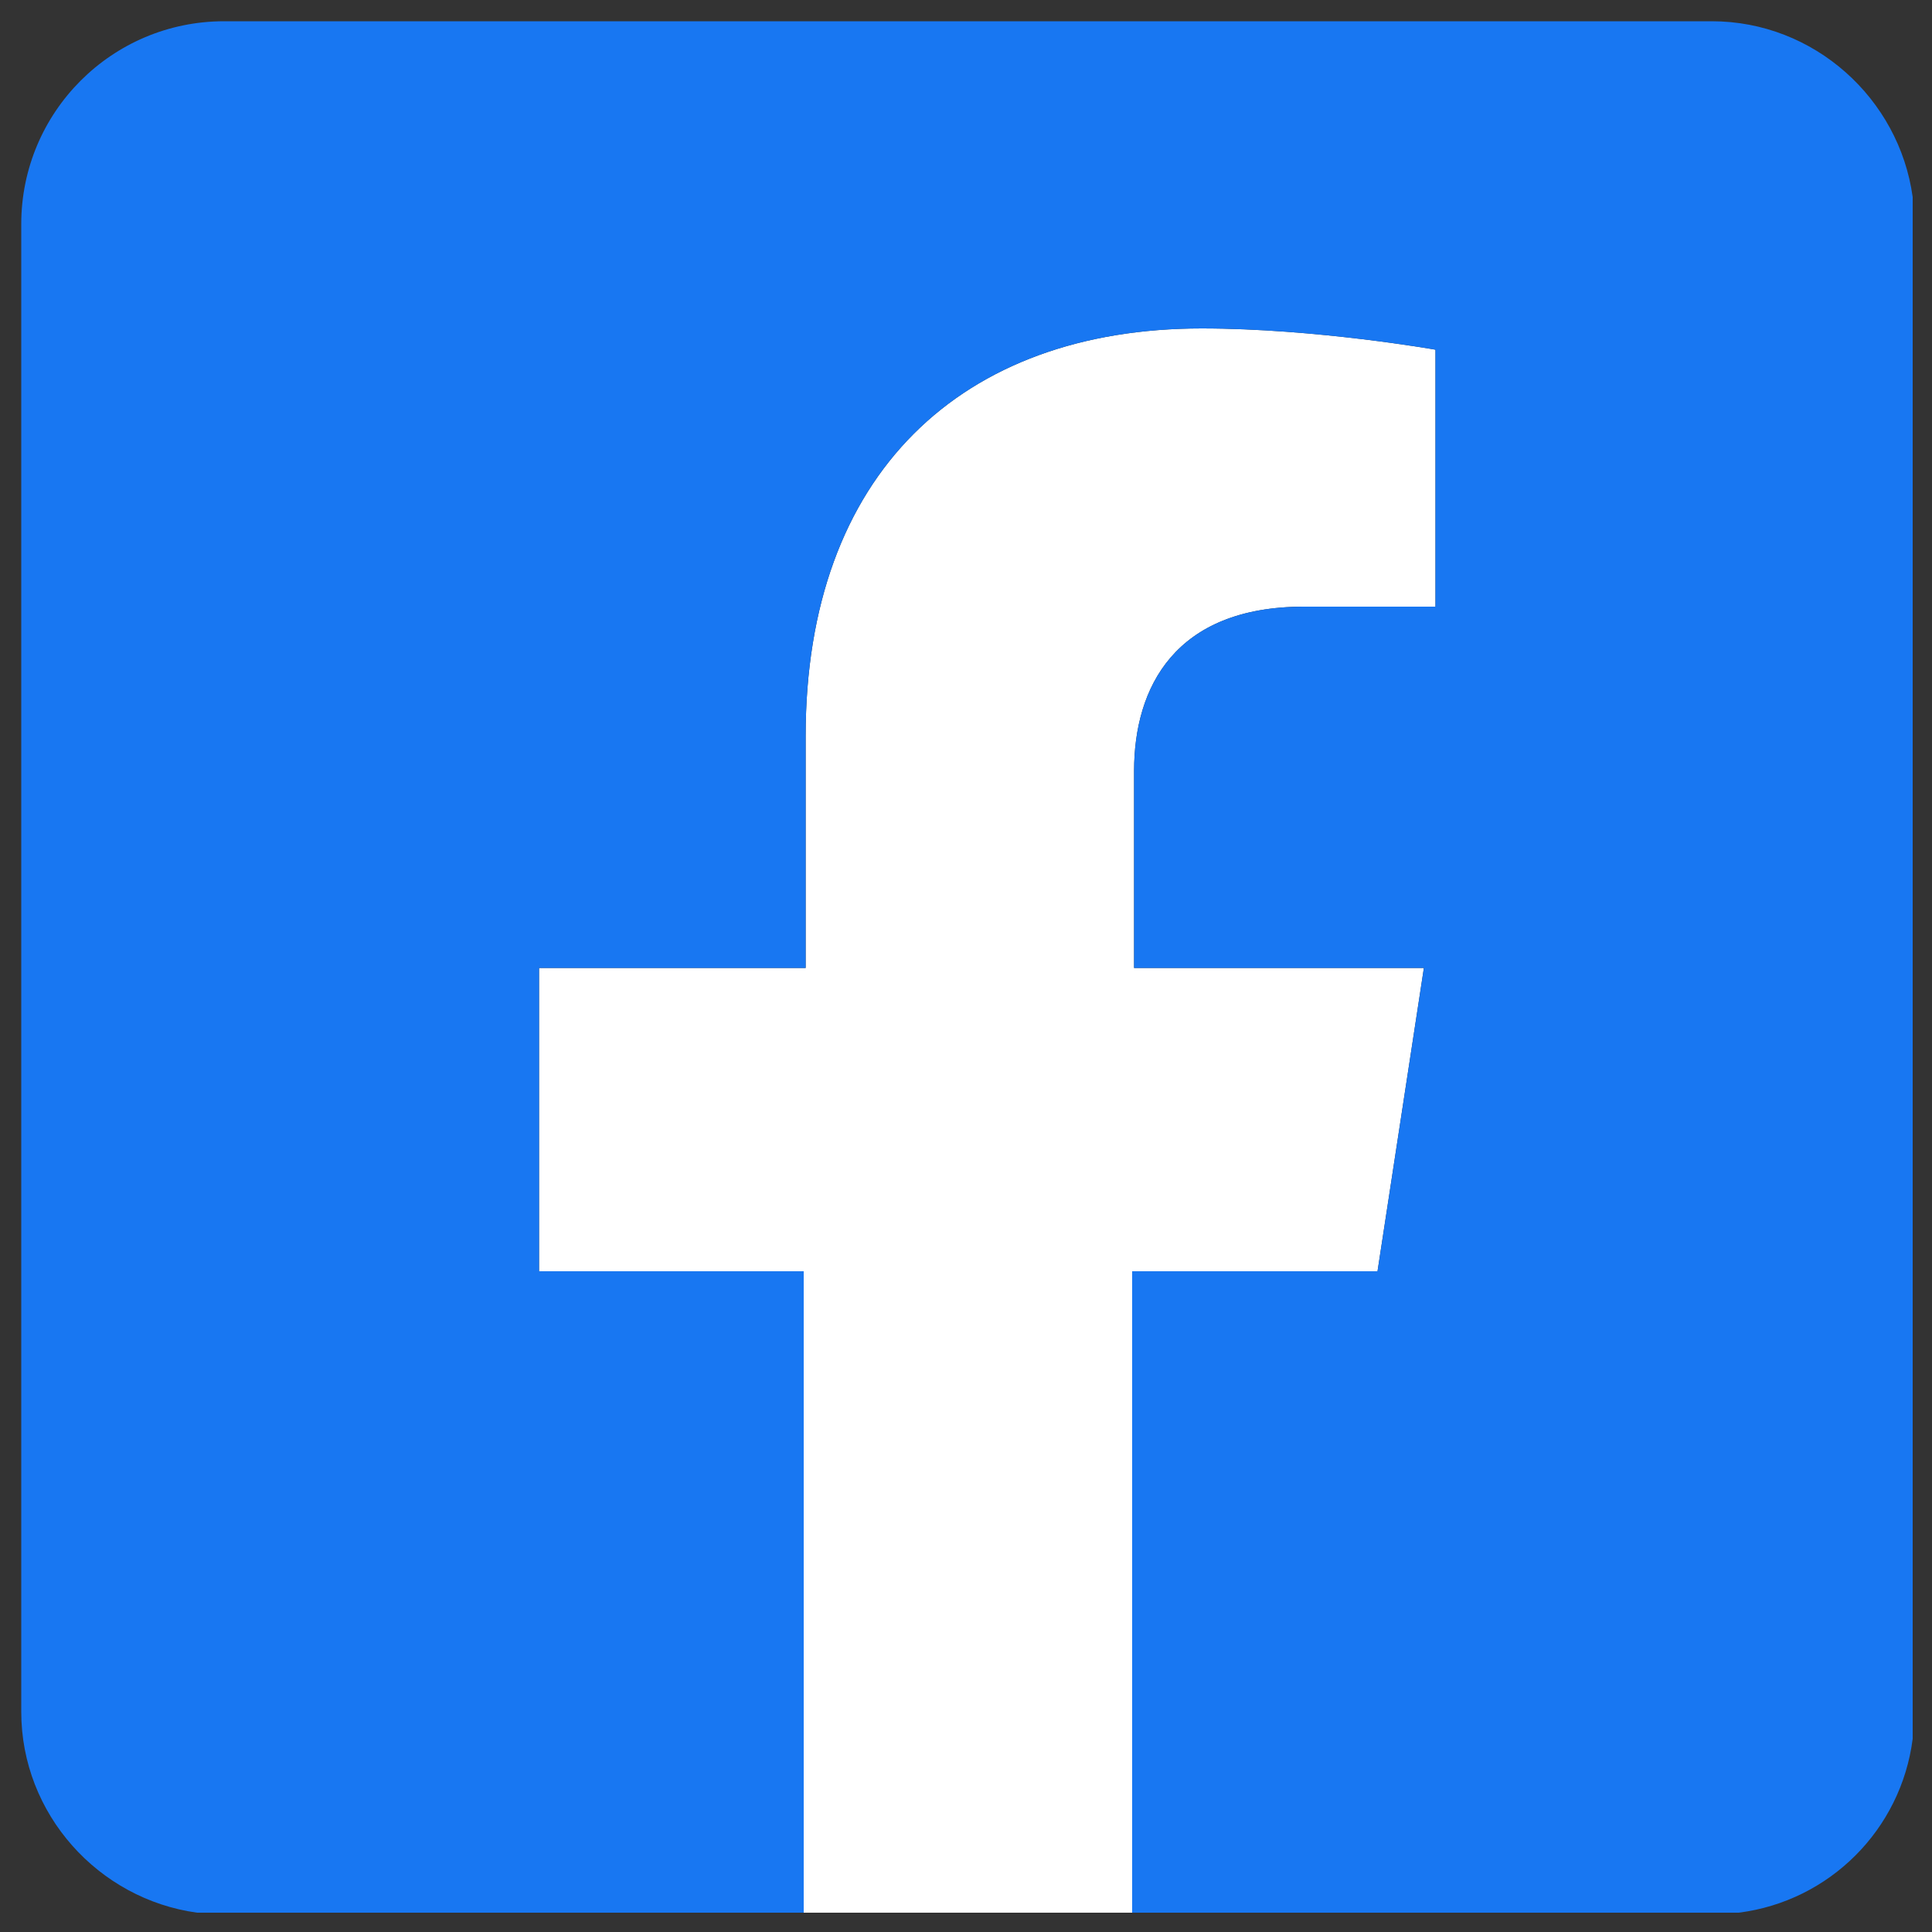 <?xml version="1.0" encoding="utf-8"?>
<!-- Generator: Adobe Illustrator 26.0.1, SVG Export Plug-In . SVG Version: 6.00 Build 0)  -->
<svg version="1.1" id="圖層_1" xmlns="http://www.w3.org/2000/svg" xmlns:xlink="http://www.w3.org/1999/xlink" x="0px" y="0px"
	 viewBox="0 0 100 100" style="enable-background:new 0 0 100 100;" xml:space="preserve">
<rect x="0" y="0" width="100" height="100" fill="#333333" stroke="none"/>
<style type="text/css">
	.st0{display:none;}
	.st1{display:inline;fill:#303384;}
	.st2{fill:#FFFFFF;}
	.st3{fill:#1877F2;}
</style>
<g id="圖層_1_00000091014016356673980040000006867880011842617746_" class="st0">
	<path class="st1" d="M85.1,1.1h-70c-7.7,0-14,6.3-14,14v70c0,7.7,6.3,14,14,14h70c7.7,0,14-6.3,14-14v-70
		C99.1,7.3,92.9,1.1,85.1,1.1z M85.1,67.6c0,3.9-3.1,7-7,7h-56c-3.9,0-7-3.1-7-7V43.5l30.3,15.2c1.5,0.7,3.1,1.1,4.7,1.1
		c1.6,0,3.2-0.4,4.7-1.1l30.3-15.1V67.6z M85.1,35.7L51.7,52.4c-1,0.5-2.1,0.5-3.1,0L15.1,35.7v-3.1c0-3.9,3.1-7,7-7h56
		c3.9,0,7,3.1,7,7V35.7z"/>
</g>
<g id="圖層_2_00000109728879868072944950000003198619517674580893_" class="st0">
	<path class="st1" d="M85.1,1.1h-70c-7.7,0-14,6.3-14,14v70c0,7.7,6.3,14,14,14h70c7.7,0,14-6.3,14-14v-70
		C99.1,7.4,92.8,1.1,85.1,1.1z M78,64.4l-2.5,11C75.1,77,73.8,78,72.2,78c-27.6,0-50-22.4-50-50.1c0-1.6,1.1-3,2.6-3.3l11-2.5
		c1.6-0.4,3.3,0.5,3.9,2L44.8,36c0.6,1.4,0.2,3-1,4l-5.9,4.8c3.7,7.6,9.9,13.7,17.4,17.4l4.8-5.9c1-1.2,2.6-1.6,4-1L76,60.4
		C77.6,61.2,78.4,62.8,78,64.4z"/>
</g>
<path class="st2" d="M71.3,65.8l2.4-15.7h-15V39.9c0-4.3,2.1-8.5,8.8-8.5h6.8V18.1c0,0-6.2-1.1-12.1-1.1c-12.4,0-20.5,7.5-20.5,21.1
	v12H27.9v15.7h13.7V99h17V65.8H71.3z"/>
<path class="st3" d="M88.6,1.1h-77C5.8,1.1,1.1,5.8,1.1,11.6v77c0,5.3,4,9.7,9.1,10.4h31.4V65.8H27.9V50.1h13.8v-12
	c0-13.6,8.1-21.1,20.5-21.1c5.9,0,12.1,1.1,12.1,1.1v13.3h-6.8c-6.7,0-8.8,4.2-8.8,8.5v10.2h15l-2.4,15.7H58.6V99H90
	c4.7-0.6,8.4-4.3,9-9V10.2C98.3,5.1,93.9,1.1,88.6,1.1z"/>
<g id="圖層_4" class="st0">
	<path class="st1" d="M60.6,38.8v15.6c0,0.4-0.3,0.7-0.7,0.7h-2.5c-0.2,0-0.5-0.1-0.6-0.3l-7.1-9.6v9.2c0,0.4-0.3,0.7-0.7,0.7h-2.5
		c-0.4,0-0.7-0.3-0.7-0.7V38.8c0-0.4,0.3-0.7,0.7-0.7H49c0.2,0,0.5,0.1,0.6,0.3l7.1,9.6v-9.2c0-0.4,0.3-0.7,0.7-0.7h2.5
		C60.3,38.1,60.6,38.4,60.6,38.8L60.6,38.8z M42.7,38.1h-2.5c-0.4,0-0.7,0.3-0.7,0.7v15.6c0,0.4,0.3,0.7,0.7,0.7h2.5
		c0.4,0,0.7-0.3,0.7-0.7V38.8C43.4,38.4,43.1,38.1,42.7,38.1L42.7,38.1z M36.7,51.1h-6.8V38.8c0-0.4-0.3-0.7-0.7-0.7h-2.5
		c-0.4,0-0.7,0.3-0.7,0.7v15.6c0,0.2,0.1,0.3,0.2,0.5c0.1,0.1,0.3,0.2,0.5,0.2h10c0.4,0,0.7-0.3,0.7-0.7v-2.5
		C37.4,51.4,37.1,51.1,36.7,51.1L36.7,51.1z M73.8,38.1h-10c-0.4,0-0.7,0.3-0.7,0.7v15.6c0,0.4,0.3,0.7,0.7,0.7h10
		c0.4,0,0.7-0.3,0.7-0.7v-2.5c0-0.4-0.3-0.7-0.7-0.7H67v-2.6h6.8c0.4,0,0.7-0.3,0.7-0.7v-2.5c0-0.4-0.3-0.7-0.7-0.7H67v-2.6h6.8
		c0.4,0,0.7-0.3,0.7-0.7v-2.5C74.4,38.4,74.1,38.1,73.8,38.1L73.8,38.1z M99.1,19v62.4c0,9.8-8,17.7-17.9,17.7H18.8
		C9,99.1,1.1,91,1.1,81.2V18.8C1.1,9,9.2,1.1,19,1.1h62.4C91.2,1.1,99.1,9.1,99.1,19z M85.6,45.8c0-16-16-29-35.7-29
		s-35.7,13-35.7,29c0,14.3,12.7,26.3,29.8,28.6c4.2,0.9,3.7,2.4,2.8,8c-0.2,0.9-0.7,3.5,3.1,1.9s20.5-12.1,28-20.7
		C83.2,57.9,85.6,52.2,85.6,45.8z"/>
</g>
</svg>
